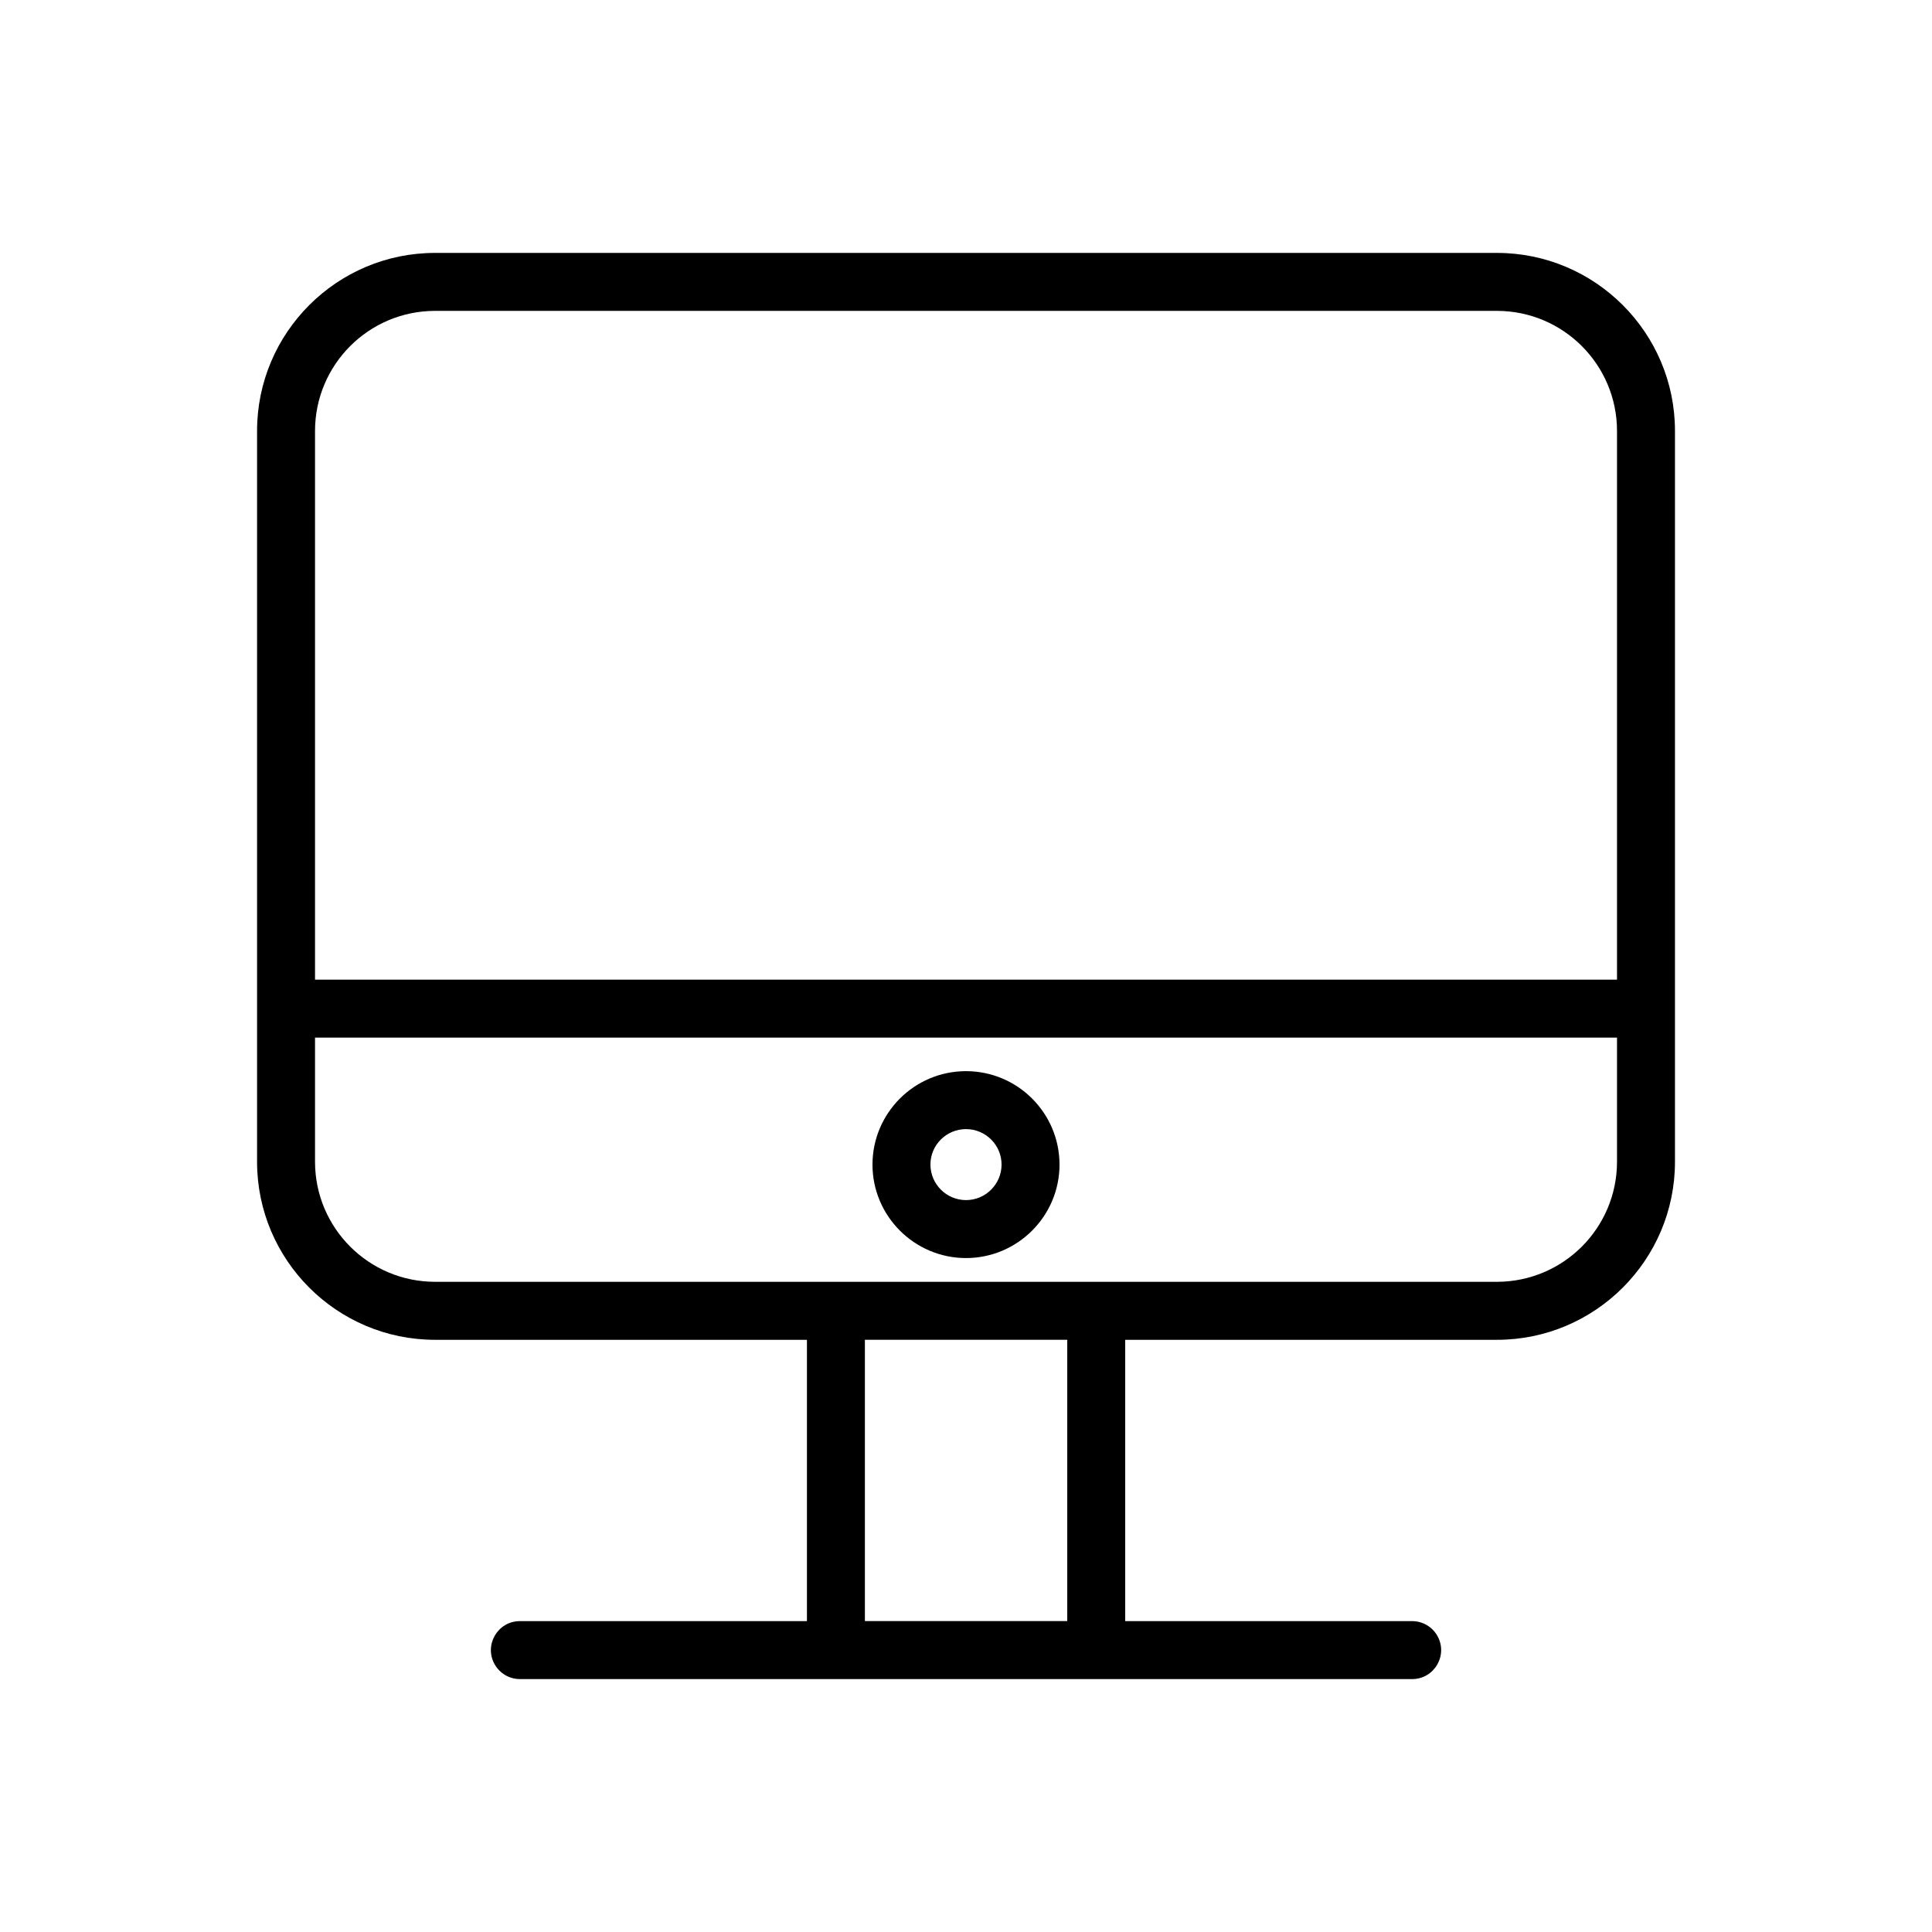 <?xml version="1.0" encoding="UTF-8"?> <svg xmlns="http://www.w3.org/2000/svg" viewBox="0 0 54.00 54.00" data-guides="{&quot;vertical&quot;:[],&quot;horizontal&quot;:[]}"><path fill="#000000" stroke="#ffffff" fill-opacity="1" stroke-width="0" stroke-opacity="1" fill-rule="evenodd" id="tSvg11d0c9f979e" title="Path 6" d="M41.841 7.069C31.947 7.069 22.053 7.069 12.159 7.069C9.416 7.069 7.185 9.301 7.185 12.044C7.185 18.854 7.185 25.664 7.185 32.473C7.185 35.217 9.416 37.448 12.159 37.448C15.624 37.448 19.089 37.448 22.554 37.448C22.554 40.069 22.554 42.69 22.554 45.311C19.88 45.311 17.206 45.311 14.531 45.311C13.908 45.311 13.518 45.986 13.83 46.526C13.975 46.776 14.242 46.931 14.531 46.931C22.844 46.931 31.157 46.931 39.47 46.931C40.093 46.931 40.483 46.256 40.171 45.716C40.026 45.465 39.759 45.311 39.47 45.311C36.797 45.311 34.123 45.311 31.45 45.311C31.45 42.69 31.45 40.069 31.45 37.448C34.914 37.448 38.378 37.448 41.841 37.448C44.584 37.448 46.816 35.217 46.816 32.473C46.816 25.664 46.816 18.854 46.816 12.044C46.816 9.3 44.584 7.069 41.841 7.069ZM12.159 8.689C22.053 8.689 31.947 8.689 41.841 8.689C43.693 8.691 45.194 10.192 45.196 12.044C45.196 17.157 45.196 22.27 45.196 27.382C33.066 27.382 20.935 27.382 8.805 27.382C8.805 22.27 8.805 17.157 8.805 12.044C8.807 10.192 10.307 8.691 12.159 8.689ZM29.83 45.31C27.945 45.31 26.059 45.31 24.174 45.31C24.174 42.689 24.174 40.068 24.174 37.447C26.059 37.447 27.945 37.447 29.83 37.447C29.83 40.068 29.83 42.689 29.83 45.31ZM41.841 35.827C31.947 35.827 22.053 35.827 12.159 35.827C10.307 35.825 8.807 34.325 8.805 32.473C8.805 31.316 8.805 30.159 8.805 29.002C20.935 29.002 33.066 29.002 45.196 29.002C45.196 30.159 45.196 31.316 45.196 32.473C45.194 34.325 43.693 35.825 41.841 35.827Z"></path><path fill="#000000" stroke="#ffffff" fill-opacity="1" stroke-width="0" stroke-opacity="1" fill-rule="evenodd" id="tSvg15233abedf3" title="Path 7" d="M27 29.939C25.558 29.94 24.389 31.107 24.386 32.549C24.386 33.99 25.559 35.163 27 35.163C28.441 35.163 29.614 33.99 29.614 32.549C29.611 31.107 28.442 29.94 27 29.939ZM27 33.543C26.451 33.542 26.007 33.097 26.006 32.549C26.006 32.003 26.452 31.559 27 31.559C27.548 31.559 27.994 32.003 27.994 32.549C27.994 33.097 27.548 33.543 27 33.543Z"></path><defs></defs></svg> 